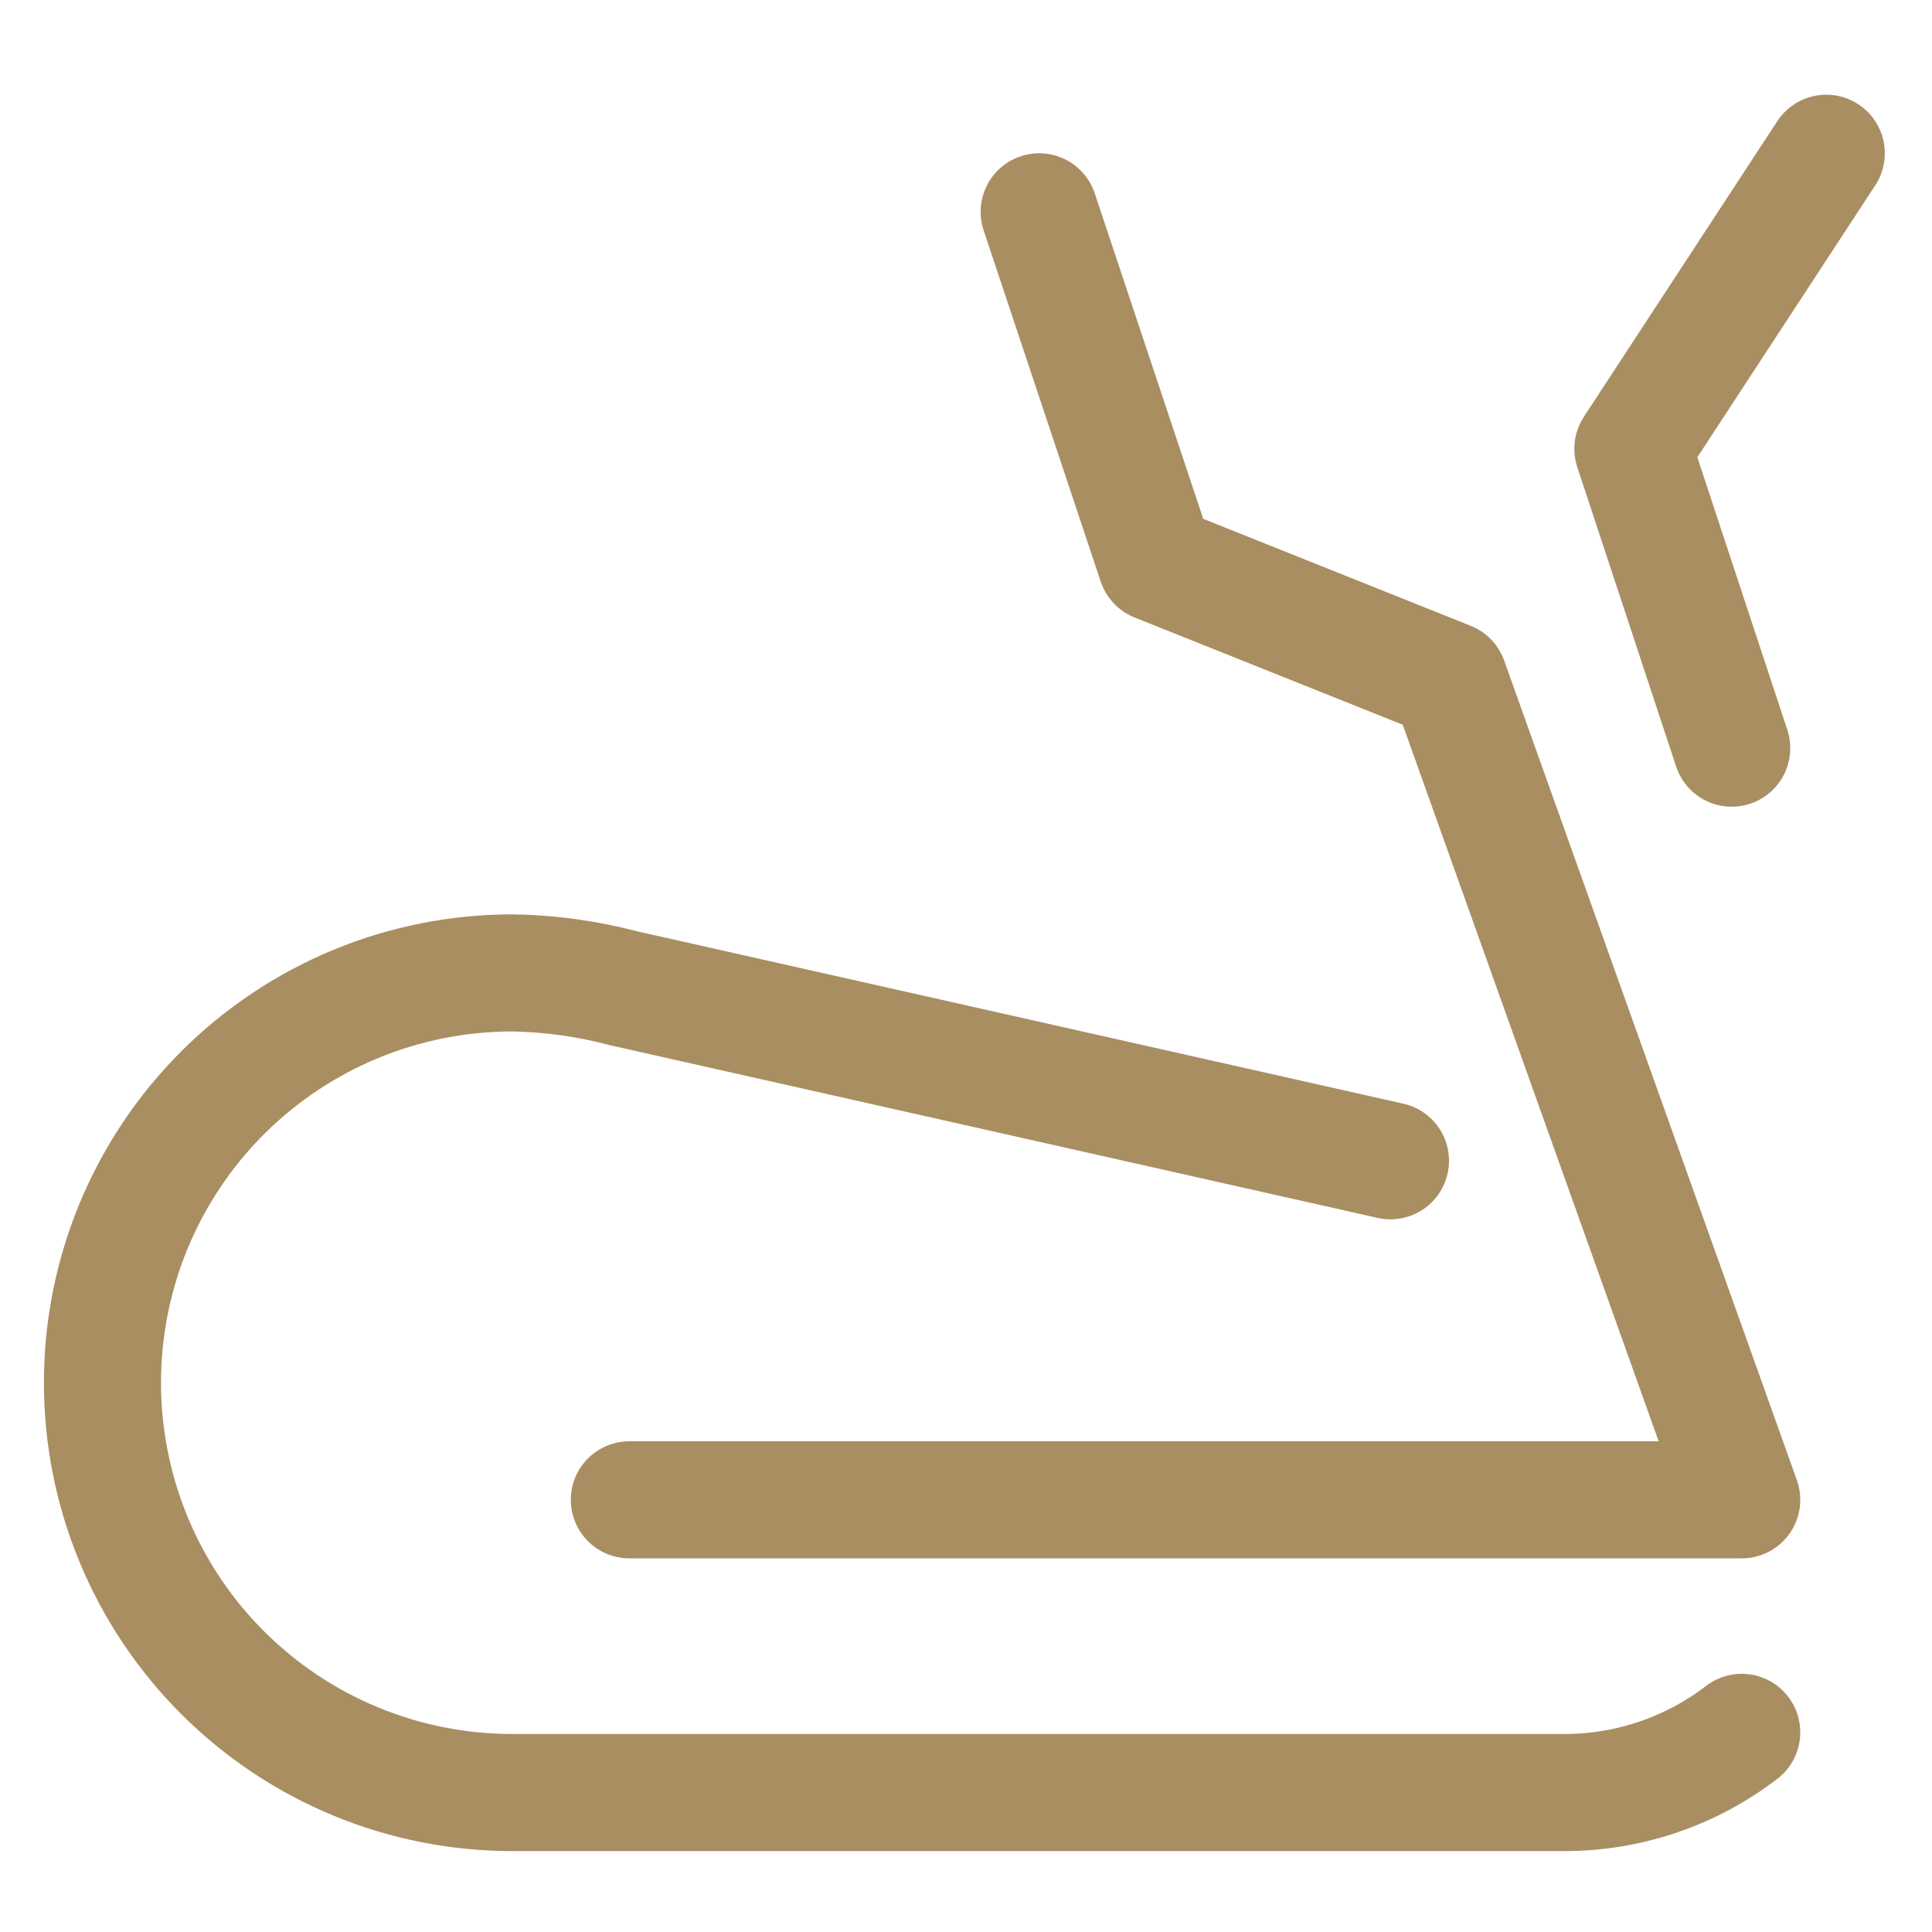 <svg width="33" height="33" viewBox="0 0 33 33" fill="none" xmlns="http://www.w3.org/2000/svg">
<g clip-path="url(#clip0_390_1960)">
<path d="M23.75 19.827L10.65 16.88C10.03 16.716 9.392 16.628 8.75 16.618C6.893 16.618 5.113 17.356 3.8 18.668C2.487 19.981 1.75 21.762 1.75 23.618C1.75 25.475 2.487 27.255 3.8 28.568C5.113 29.881 6.893 30.618 8.75 30.618H26.75C27.835 30.612 28.889 30.251 29.75 29.59" stroke="#A88E61" stroke-width="2" stroke-linecap="round" stroke-linejoin="round"/>
<path d="M10.75 25.618H29.75L24.75 11.618L19.75 9.618L17.75 3.618" stroke="#A88E61" stroke-width="2" stroke-linecap="round" stroke-linejoin="round"/>
<path d="M29.579 12.779L27.891 7.666L31.194 2.618" stroke="#A88E61" stroke-width="2" stroke-linecap="round" stroke-linejoin="round"/>
</g>
<defs>
<clipPath id="clip0_390_1960">
<rect width="32" height="32" fill="white" transform="translate(0.75 0.618)"/>
</clipPath>
</defs>
</svg>
